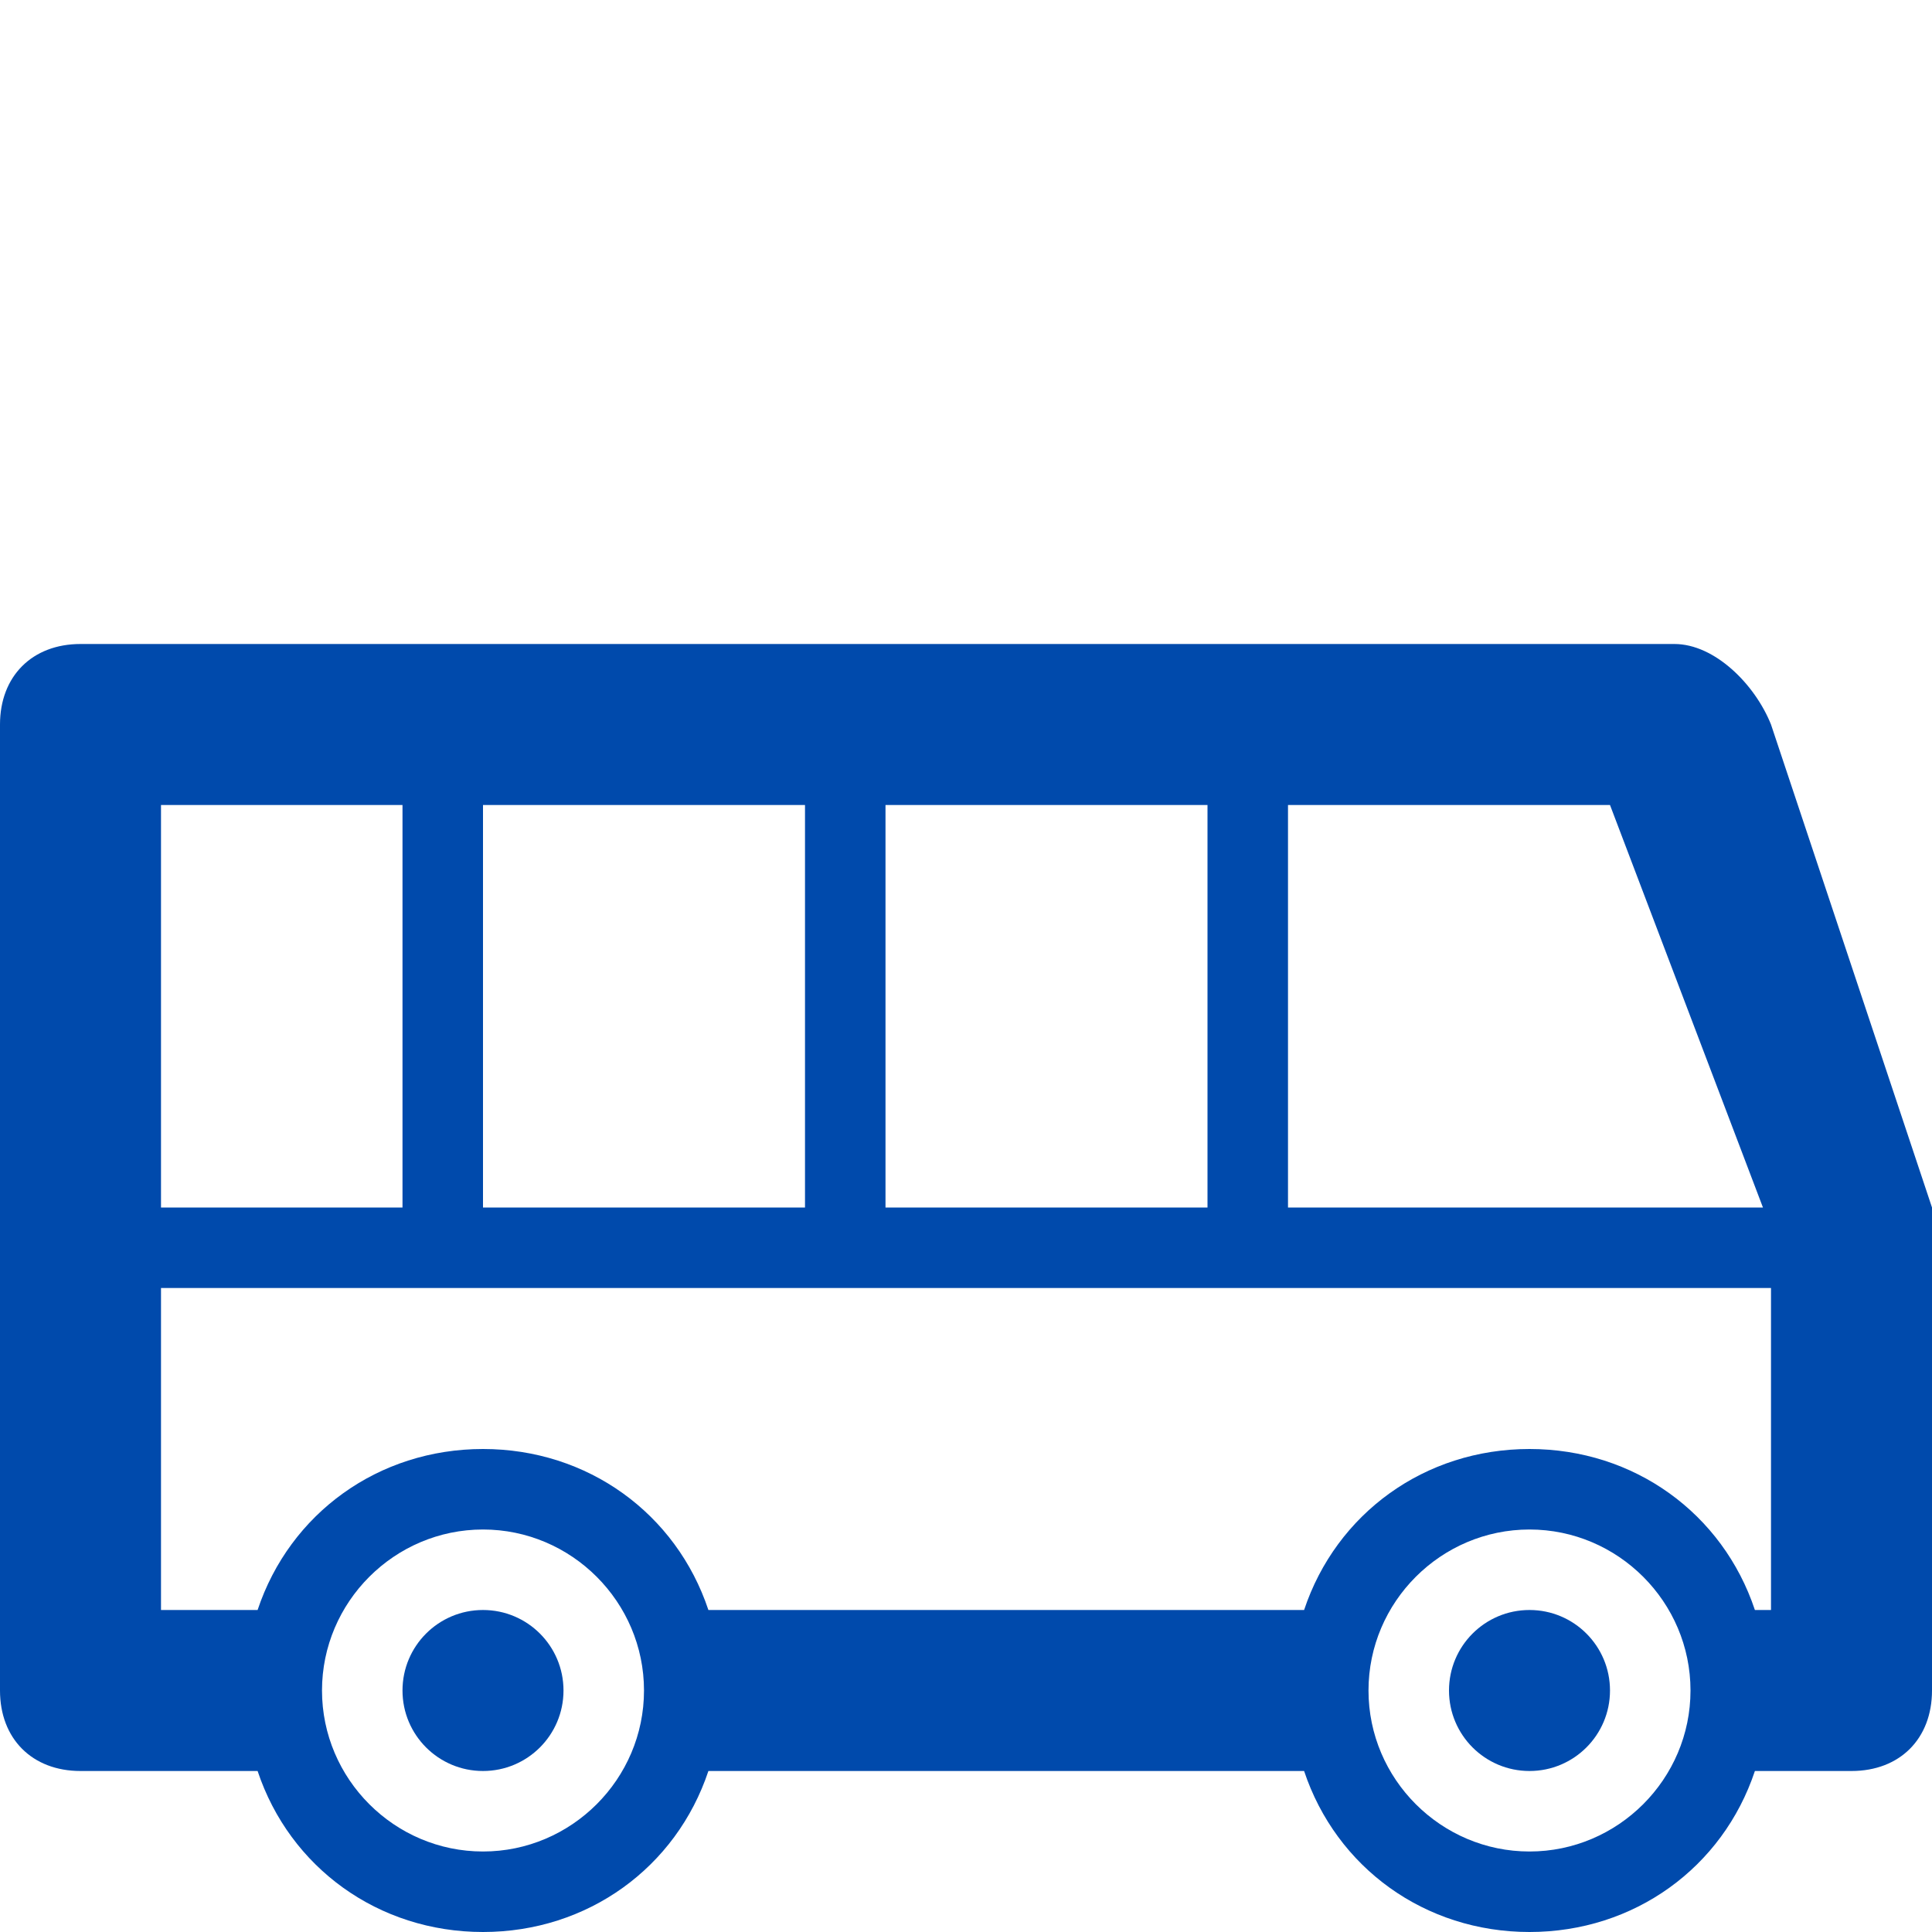 <svg width="48" height="48" viewBox="0 0 48 48" fill="none" xmlns="http://www.w3.org/2000/svg">
<path d="M44 18C43.6 17 42.6 16 41.6 16H2C0.8 16 0 16.8 0 18V42C0 43.2 0.8 44 2 44H6.4C7.2 46.4 9.4 48 12 48C14.6 48 16.8 46.4 17.6 44H32.4C33.2 46.4 35.4 48 38 48C40.6 48 42.8 46.4 43.6 44H46C47.2 44 48 43.2 48 42V30L44 18ZM32 20H40L43.8 30H32V20ZM22 20H30V30H22V20ZM12 20H20V30H12V20ZM4 20H10V30H4V20ZM12 46C9.8 46 8 44.2 8 42C8 39.8 9.8 38 12 38C14.2 38 16 39.8 16 42C16 44.2 14.2 46 12 46ZM38 46C35.8 46 34 44.2 34 42C34 39.8 35.8 38 38 38C40.2 38 42 39.8 42 42C42 44.2 40.2 46 38 46ZM44 40H43.6C42.8 37.6 40.6 36 38 36C35.4 36 33.2 37.6 32.4 40H17.6C16.8 37.6 14.6 36 12 36C9.4 36 7.2 37.6 6.4 40H4V32H44V40Z" fill="#004AAC"/>
<path d="M38 44C39.105 44 40 43.105 40 42C40 40.895 39.105 40 38 40C36.895 40 36 40.895 36 42C36 43.105 36.895 44 38 44Z" fill="#004AAC"/>
<path d="M12 44C13.105 44 14 43.105 14 42C14 40.895 13.105 40 12 40C10.895 40 10 40.895 10 42C10 43.105 10.895 44 12 44Z" fill="#004AAC"/>
</svg>
